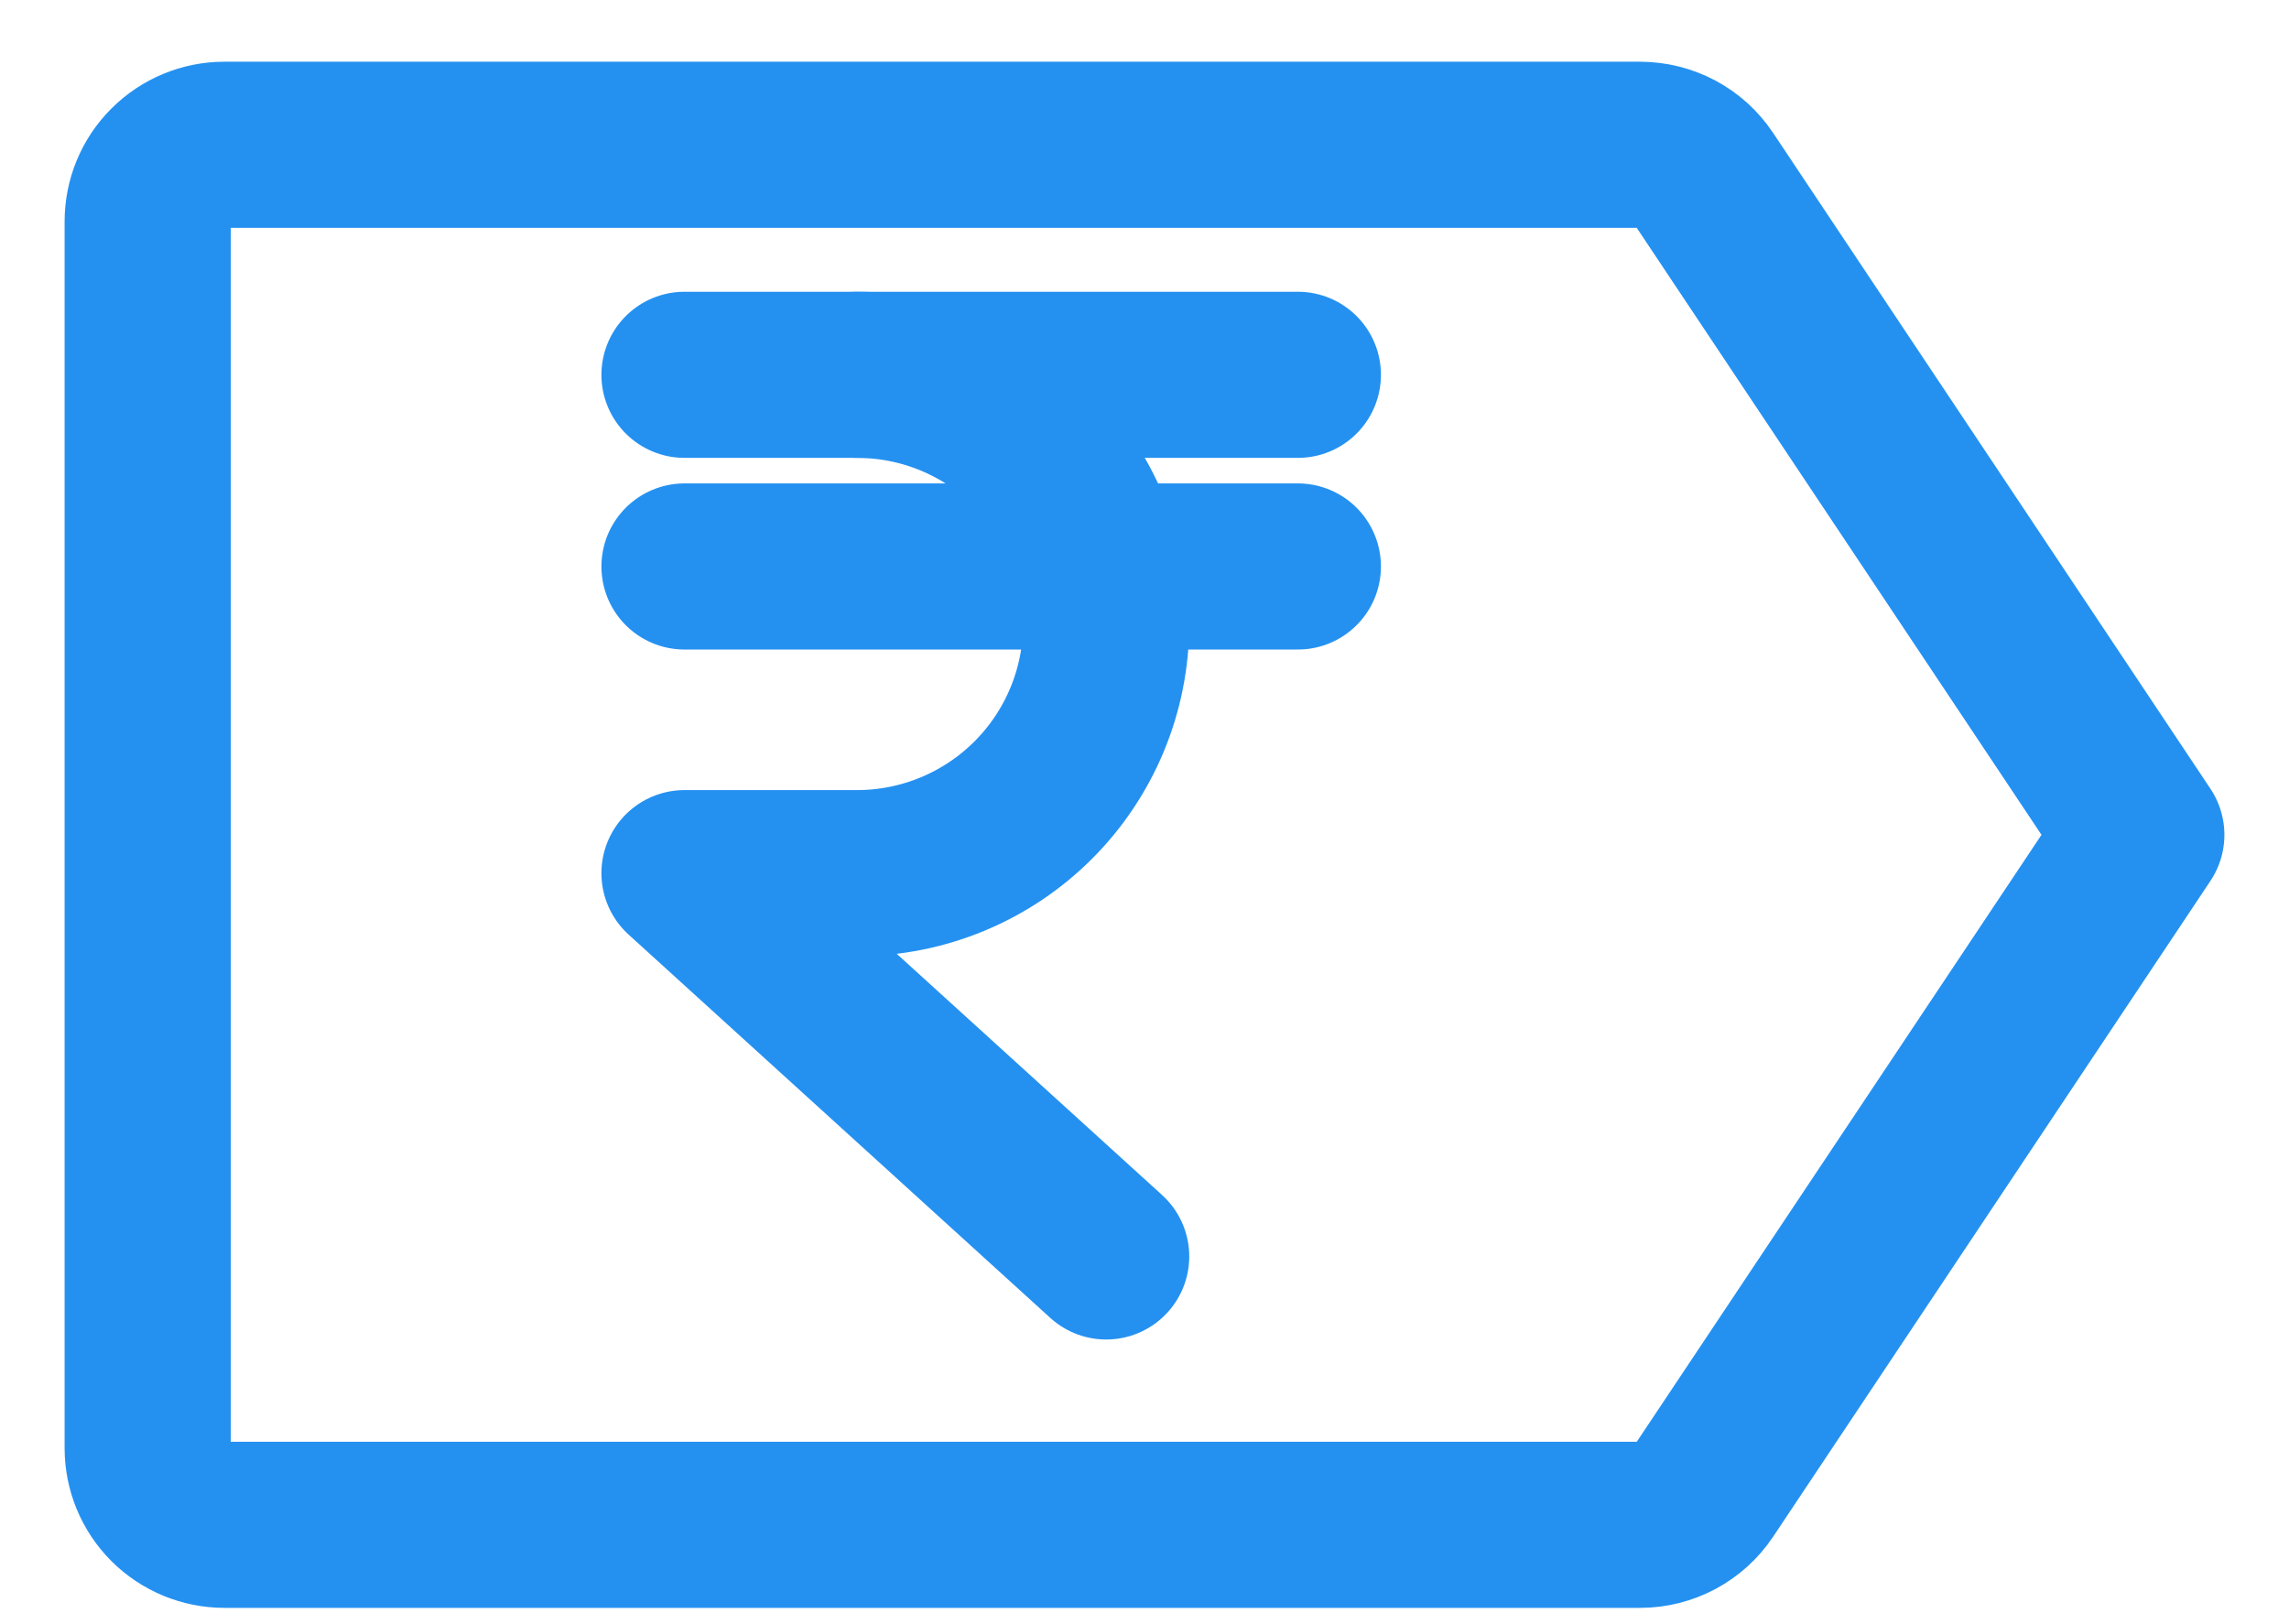 <svg width="31" height="22" viewBox="0 0 31 22" fill="none" xmlns="http://www.w3.org/2000/svg">
<path d="M23.077 20.192L29 11.308L23.077 2.424C22.982 2.281 22.854 2.165 22.703 2.084C22.553 2.004 22.384 1.962 22.214 1.961H3.038C2.763 1.961 2.499 2.071 2.304 2.266C2.109 2.46 2 2.724 2 3V19.615C2 19.891 2.109 20.155 2.304 20.35C2.499 20.544 2.763 20.654 3.038 20.654H22.214C22.384 20.654 22.553 20.611 22.703 20.531C22.854 20.45 22.982 20.334 23.077 20.192Z" stroke="#2491F1" stroke-width="2.25" stroke-linecap="round" stroke-linejoin="round"/>
<path d="M9.27 7.673H17.577" stroke="#2491F1" stroke-width="2.25" stroke-linecap="round" stroke-linejoin="round"/>
<path d="M9.27 5.077H17.577" stroke="#2491F1" stroke-width="2.25" stroke-linecap="round" stroke-linejoin="round"/>
<path d="M11.606 5.077C12.501 5.077 13.36 5.432 13.993 6.065C14.626 6.698 14.981 7.557 14.981 8.452C14.981 9.347 14.626 10.205 13.993 10.838C13.36 11.471 12.501 11.827 11.606 11.827H9.27L14.981 17.019" stroke="#2491F1" stroke-width="2.25" stroke-linecap="round" stroke-linejoin="round"/>
</svg>
